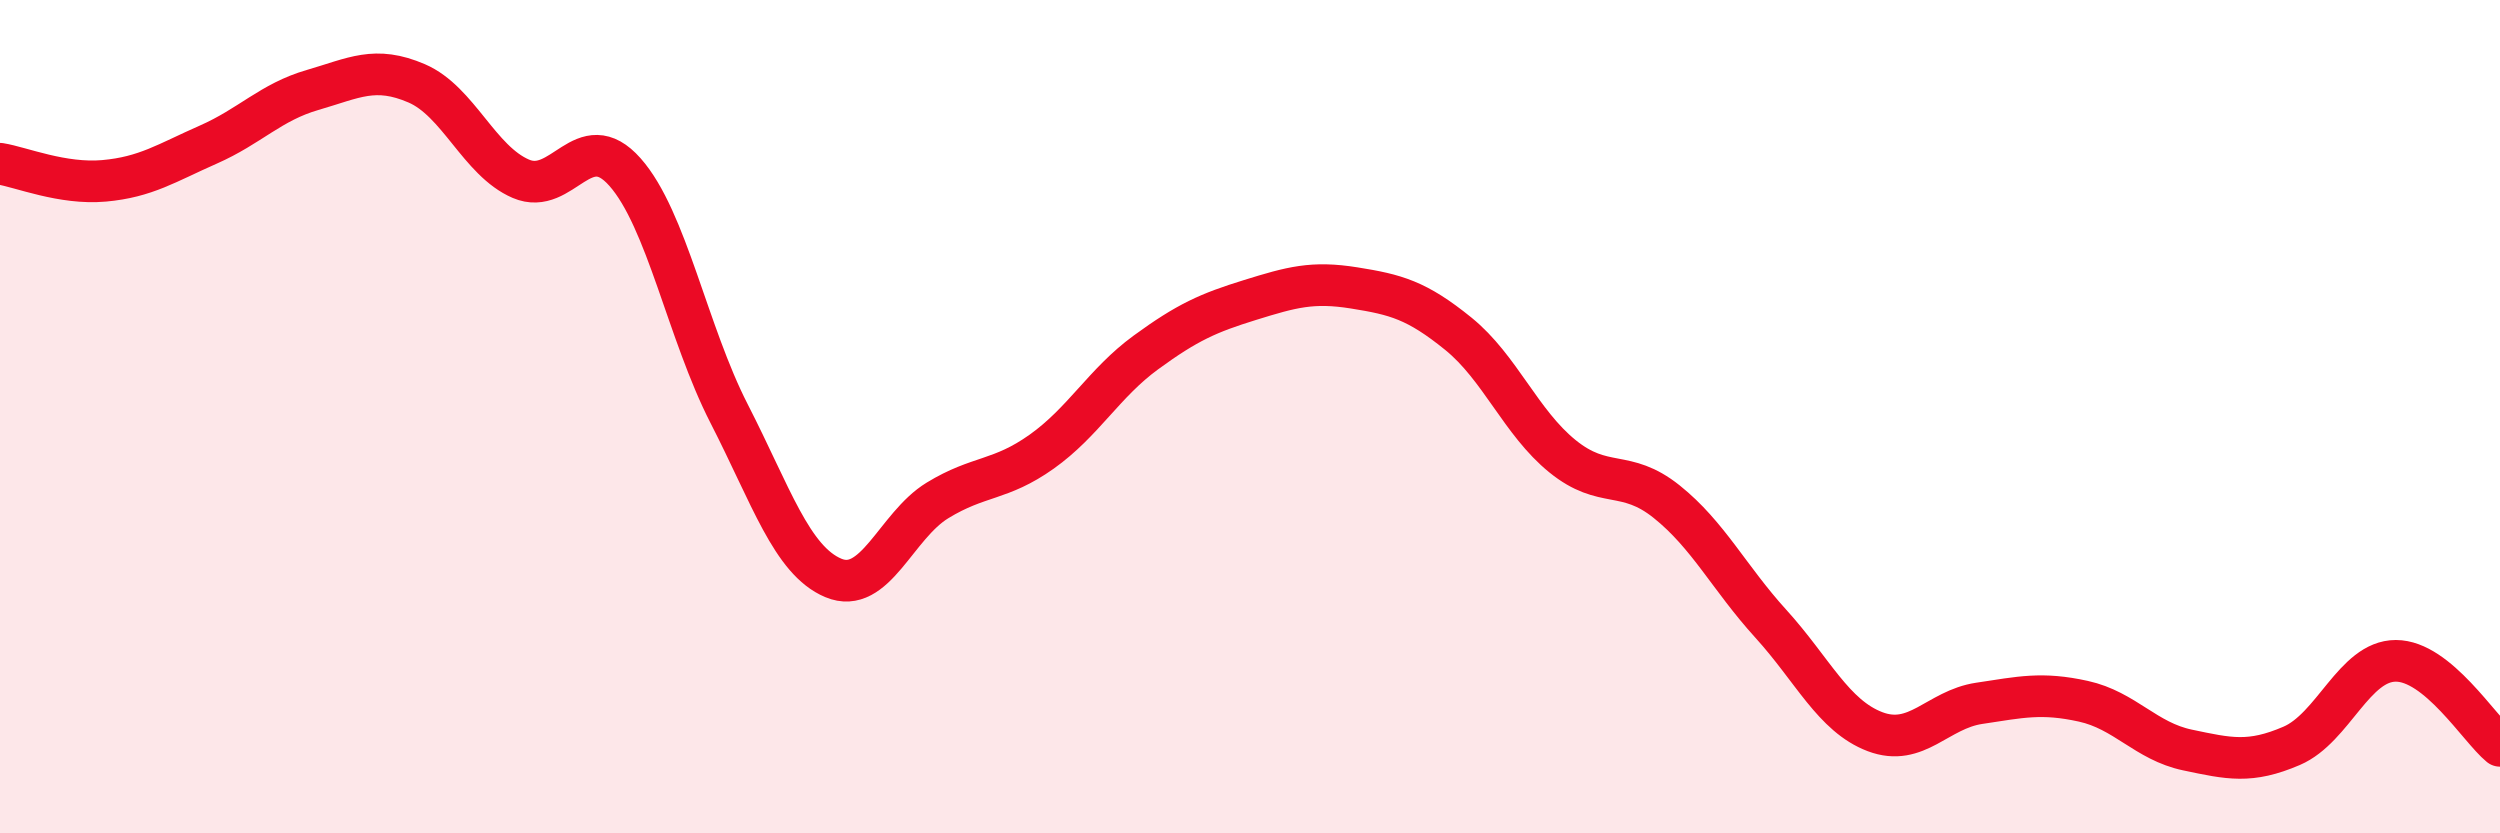 
    <svg width="60" height="20" viewBox="0 0 60 20" xmlns="http://www.w3.org/2000/svg">
      <path
        d="M 0,3.93 C 0.5,4.01 1.5,4.43 2.5,4.34 C 3.5,4.25 4,3.91 5,3.47 C 6,3.03 6.5,2.45 7.5,2.16 C 8.5,1.87 9,1.57 10,2 C 11,2.43 11.5,3.86 12.5,4.29 C 13.5,4.72 14,3 15,4.13 C 16,5.26 16.5,7.98 17.5,9.93 C 18.5,11.88 19,13.45 20,13.87 C 21,14.29 21.5,12.62 22.5,12.01 C 23.5,11.4 24,11.55 25,10.84 C 26,10.13 26.5,9.19 27.5,8.46 C 28.5,7.73 29,7.51 30,7.2 C 31,6.89 31.5,6.75 32.5,6.91 C 33.5,7.07 34,7.2 35,8.01 C 36,8.82 36.5,10.14 37.5,10.95 C 38.5,11.76 39,11.24 40,12.04 C 41,12.84 41.5,13.87 42.5,14.97 C 43.5,16.07 44,17.18 45,17.56 C 46,17.94 46.5,17.03 47.5,16.88 C 48.5,16.73 49,16.61 50,16.83 C 51,17.05 51.5,17.79 52.5,18 C 53.5,18.21 54,18.33 55,17.9 C 56,17.47 56.5,15.86 57.5,15.86 C 58.5,15.86 59.5,17.49 60,17.9L60 20L0 20Z"
        fill="#EB0A25"
        opacity="0.1"
        stroke-linecap="round"
        stroke-linejoin="round"
      />
      <path
        d="M 0,3.93 C 0.5,4.01 1.5,4.43 2.5,4.34 C 3.5,4.25 4,3.91 5,3.47 C 6,3.03 6.5,2.45 7.5,2.16 C 8.5,1.87 9,1.57 10,2 C 11,2.43 11.5,3.86 12.5,4.29 C 13.5,4.72 14,3 15,4.13 C 16,5.26 16.5,7.98 17.5,9.93 C 18.5,11.88 19,13.45 20,13.87 C 21,14.29 21.5,12.62 22.5,12.01 C 23.5,11.4 24,11.55 25,10.84 C 26,10.13 26.5,9.19 27.5,8.46 C 28.5,7.73 29,7.51 30,7.2 C 31,6.89 31.5,6.75 32.5,6.91 C 33.5,7.07 34,7.2 35,8.01 C 36,8.82 36.5,10.14 37.5,10.95 C 38.5,11.76 39,11.24 40,12.04 C 41,12.84 41.5,13.87 42.5,14.97 C 43.5,16.07 44,17.18 45,17.56 C 46,17.94 46.5,17.03 47.5,16.88 C 48.5,16.73 49,16.61 50,16.83 C 51,17.05 51.5,17.79 52.5,18 C 53.5,18.21 54,18.33 55,17.9 C 56,17.47 56.5,15.86 57.5,15.86 C 58.5,15.86 59.5,17.49 60,17.9"
        stroke="#EB0A25"
        stroke-width="1"
        fill="none"
        stroke-linecap="round"
        stroke-linejoin="round"
      />
    </svg>
  